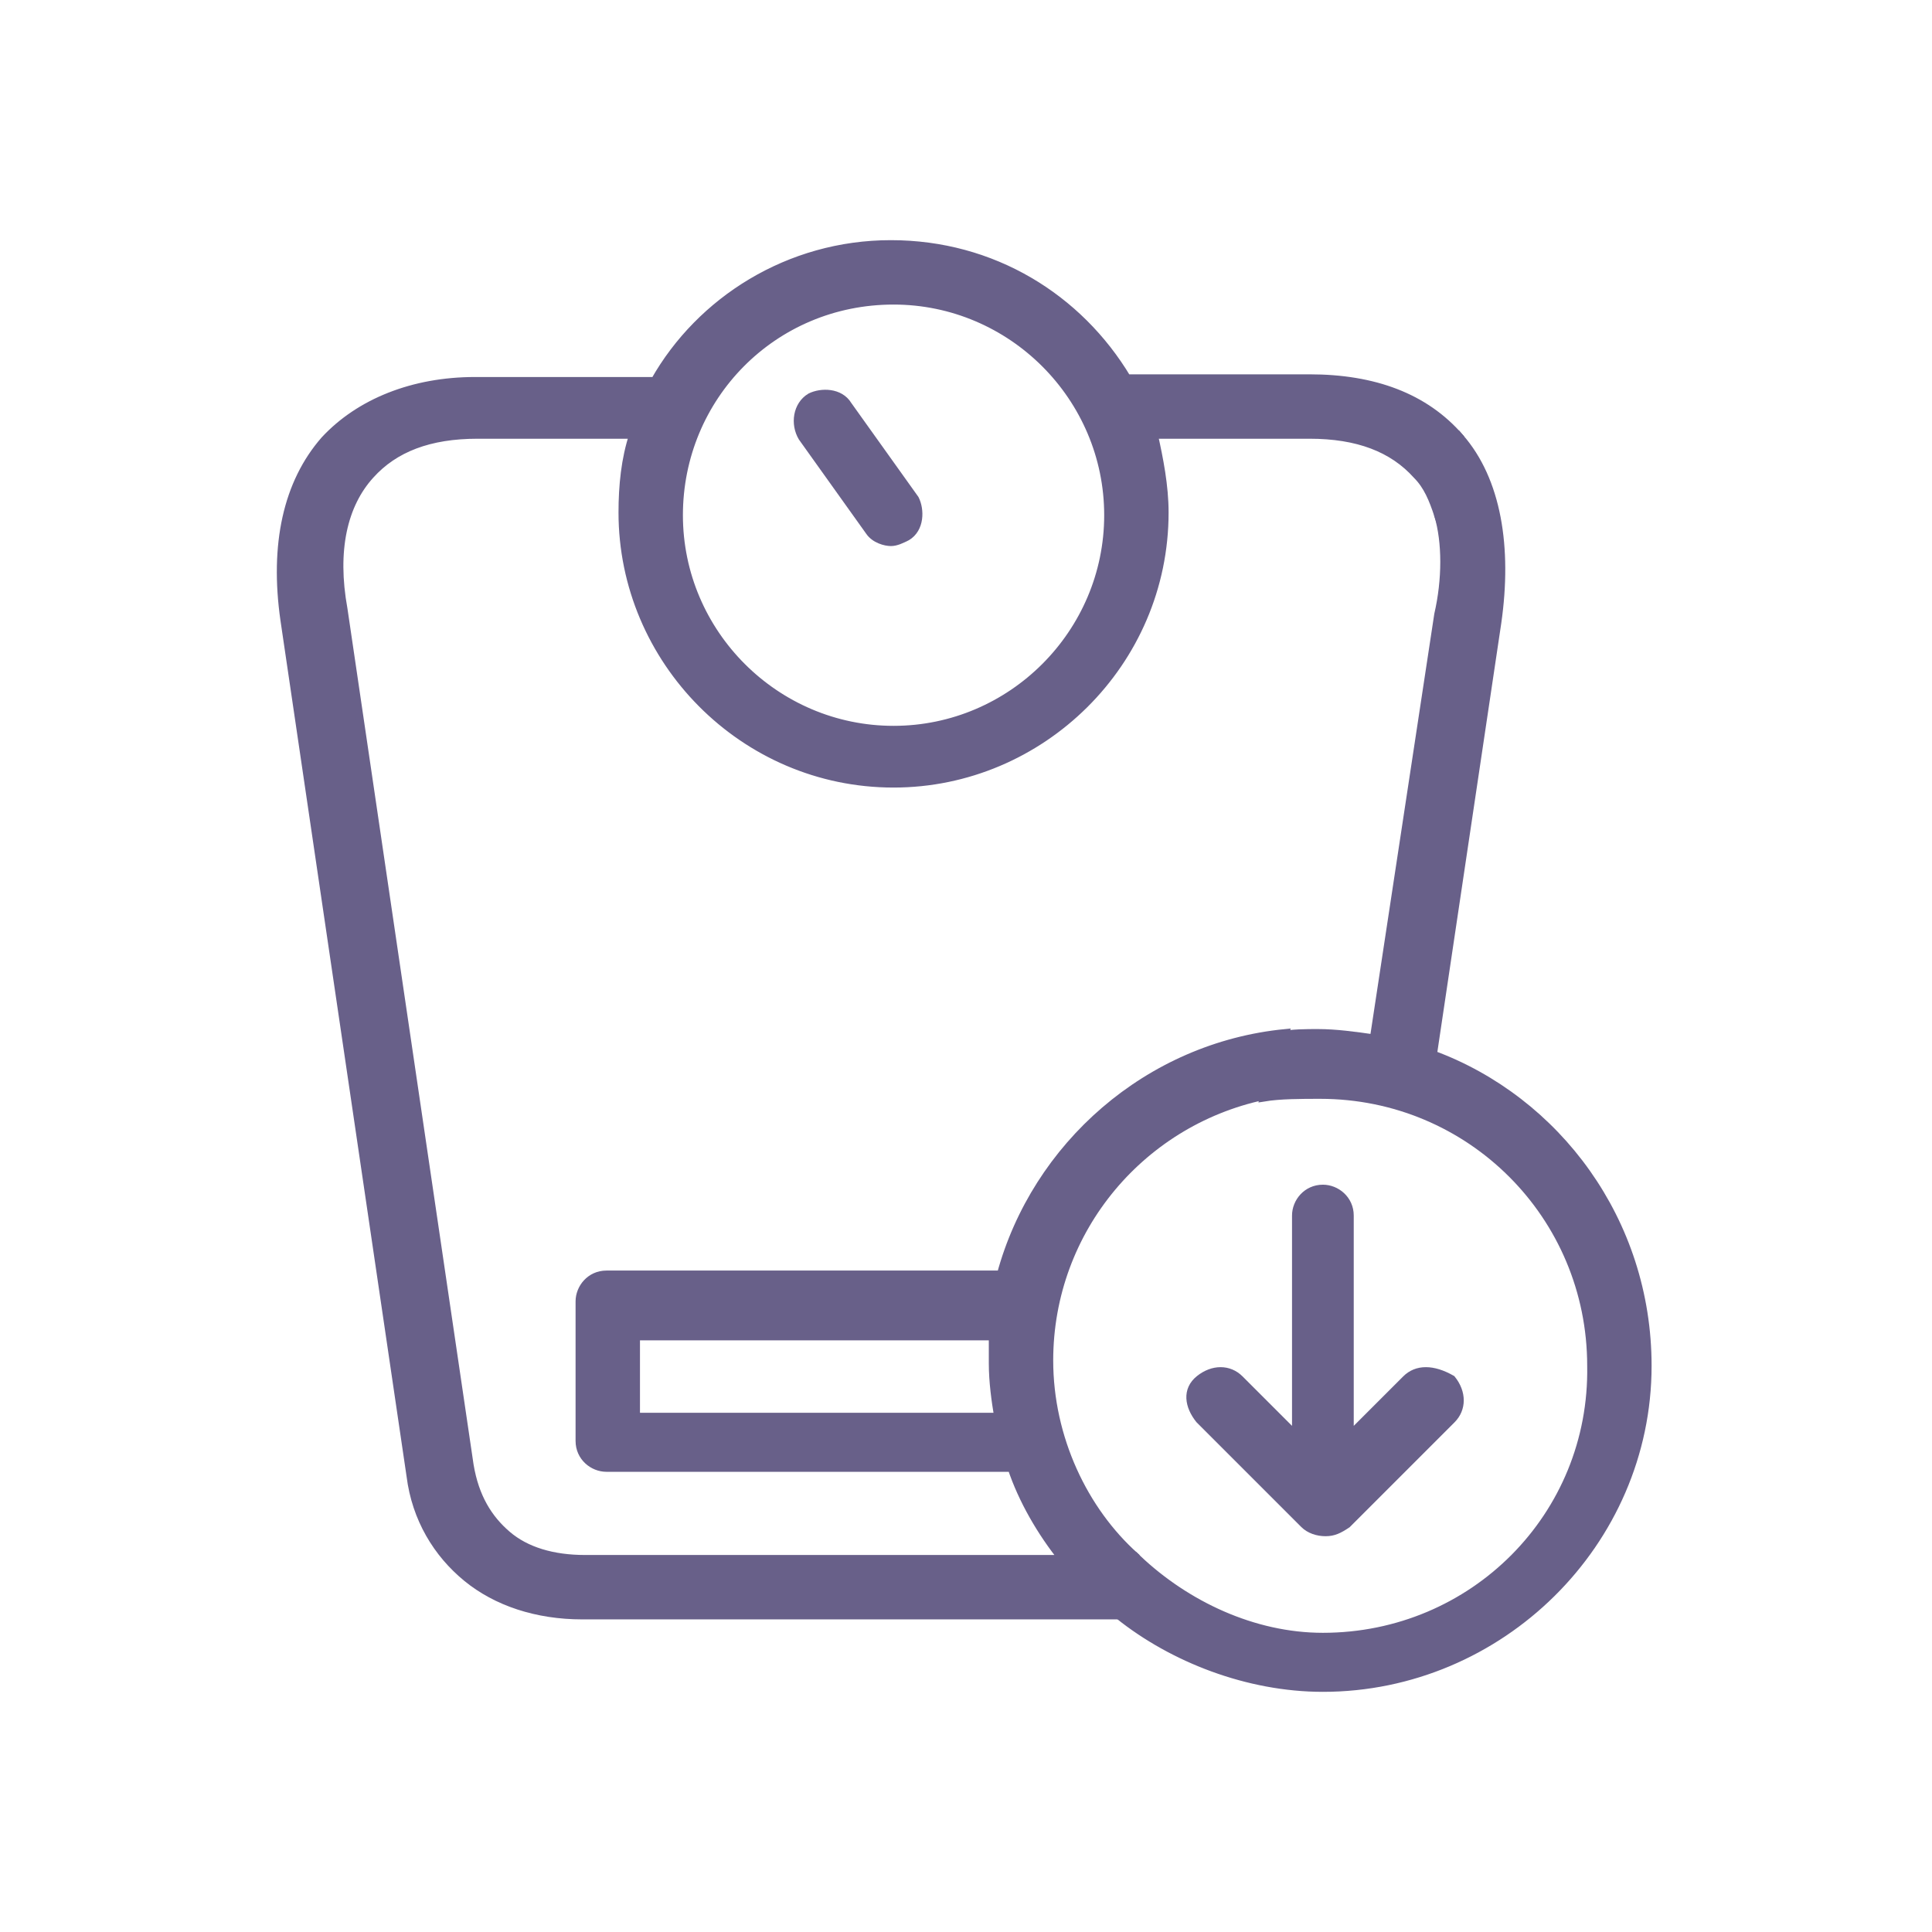 <svg xmlns="http://www.w3.org/2000/svg" fill="none" viewBox="0 0 72 72" height="72" width="72">
<path stroke-width="0.3" stroke="#686089" fill="#686089" d="M32.4 19.8C32.6 20.1 33 20.2 33.2 20.2C33.4 20.2 33.6 20.1 33.8 20C34.3 19.7 34.3 19 34.1 18.6L31.6 15.1C31.3 14.6 30.6 14.6 30.2 14.8C29.7 15.1 29.6 15.8 29.9 16.3L32.4 19.8Z"></path>
<path stroke-width="0.3" stroke="#686089" fill="#686089" d="M53.4 39.3L55.8 23.2C56.2 20.4 55.8 17.9 54.4 16.3L54.3 16.5L53.6 19.2C53.9 20.2 53.9 21.6 53.6 22.9L51.2 38.7C50.5 38.6 49.8 38.5 49.1 38.5C48.7 38.5 48.1 38.5 47.7 38.6L47.1 40.9C47.7 40.8 48.5 40.8 49.2 40.8C54.8 40.8 59.3 45.3 59.3 50.9C59.4 56.5 54.9 61 49.3 61C46.7 61 44.2 59.8 42.4 58.1L41.7 60.2C43.7 61.8 46.5 62.9 49.3 62.9C55.9 62.9 61.4 57.5 61.4 50.9C61.4 45.5 58 41 53.4 39.3Z"></path>
<path stroke-width="0.3" stroke="#686089" fill="#686089" d="M39.1 50.7C39.1 45.8 42.6 41.7 47.3 40.8L47.9 38.5C42.8 39 38.6 42.7 37.3 47.5H22.6C22 47.5 21.6 48 21.6 48.5V53.7C21.6 54.3 22.1 54.7 22.6 54.7H37.7C38.1 55.9 38.8 57.1 39.6 58.1H21.8C20.6 58.1 19.6 57.8 18.9 57.2C18.2 56.6 17.7 55.8 17.5 54.6L12.8 22.7C12.4 20.5 12.8 18.8 13.8 17.7C14.7 16.7 16 16.2 17.8 16.2H23.6C23.3 17.1 23.2 18.1 23.2 19.1C23.2 24.6 27.7 29.2 33.3 29.2C38.8 29.2 43.4 24.7 43.4 19.1C43.4 18.1 43.2 17.1 43 16.2H48.8C50.6 16.2 51.9 16.7 52.8 17.7C53.2 18.1 53.4 18.6 53.6 19.2L54.4 16.3C53.1 14.8 51.2 14.1 48.8 14.1H42C40.2 11.1 37 9.1 33.2 9.1C29.4 9.1 26.1 11.2 24.4 14.2H17.7C15.4 14.2 13.4 15 12.1 16.4C10.7 18 10.2 20.3 10.6 23.1L15.3 55C15.5 56.6 16.3 57.9 17.4 58.8C18.5 59.7 20 60.2 21.7 60.2H41.7L42.3 58C40.4 56.3 39.1 53.6 39.1 50.7ZM23.7 52.8V49.8H37C37 50.1 37 50.4 37 50.8C37 51.5 37.1 52.2 37.2 52.8H23.7ZM33.3 11.2C37.7 11.2 41.3 14.8 41.3 19.2C41.3 23.6 37.7 27.2 33.3 27.2C28.9 27.2 25.3 23.6 25.3 19.2C25.3 14.8 28.8 11.2 33.3 11.2Z"></path>
<path stroke-width="0.3" stroke="#686089" fill="#686089" d="M52.4 51.4L50.3 53.5V45.3C50.3 44.7 49.8 44.3 49.3 44.3C48.7 44.3 48.3 44.8 48.3 45.3V53.5L46.2 51.4C45.8 51 45.2 51 44.7 51.4C44.2 51.8 44.3 52.4 44.7 52.9L48.6 56.8C48.8 57 49.1 57.1 49.4 57.1C49.7 57.1 49.9 57 50.2 56.8L54.1 52.9C54.5 52.5 54.5 51.9 54.1 51.4C53.4 51 52.8 51 52.4 51.4Z"></path>
</svg>
